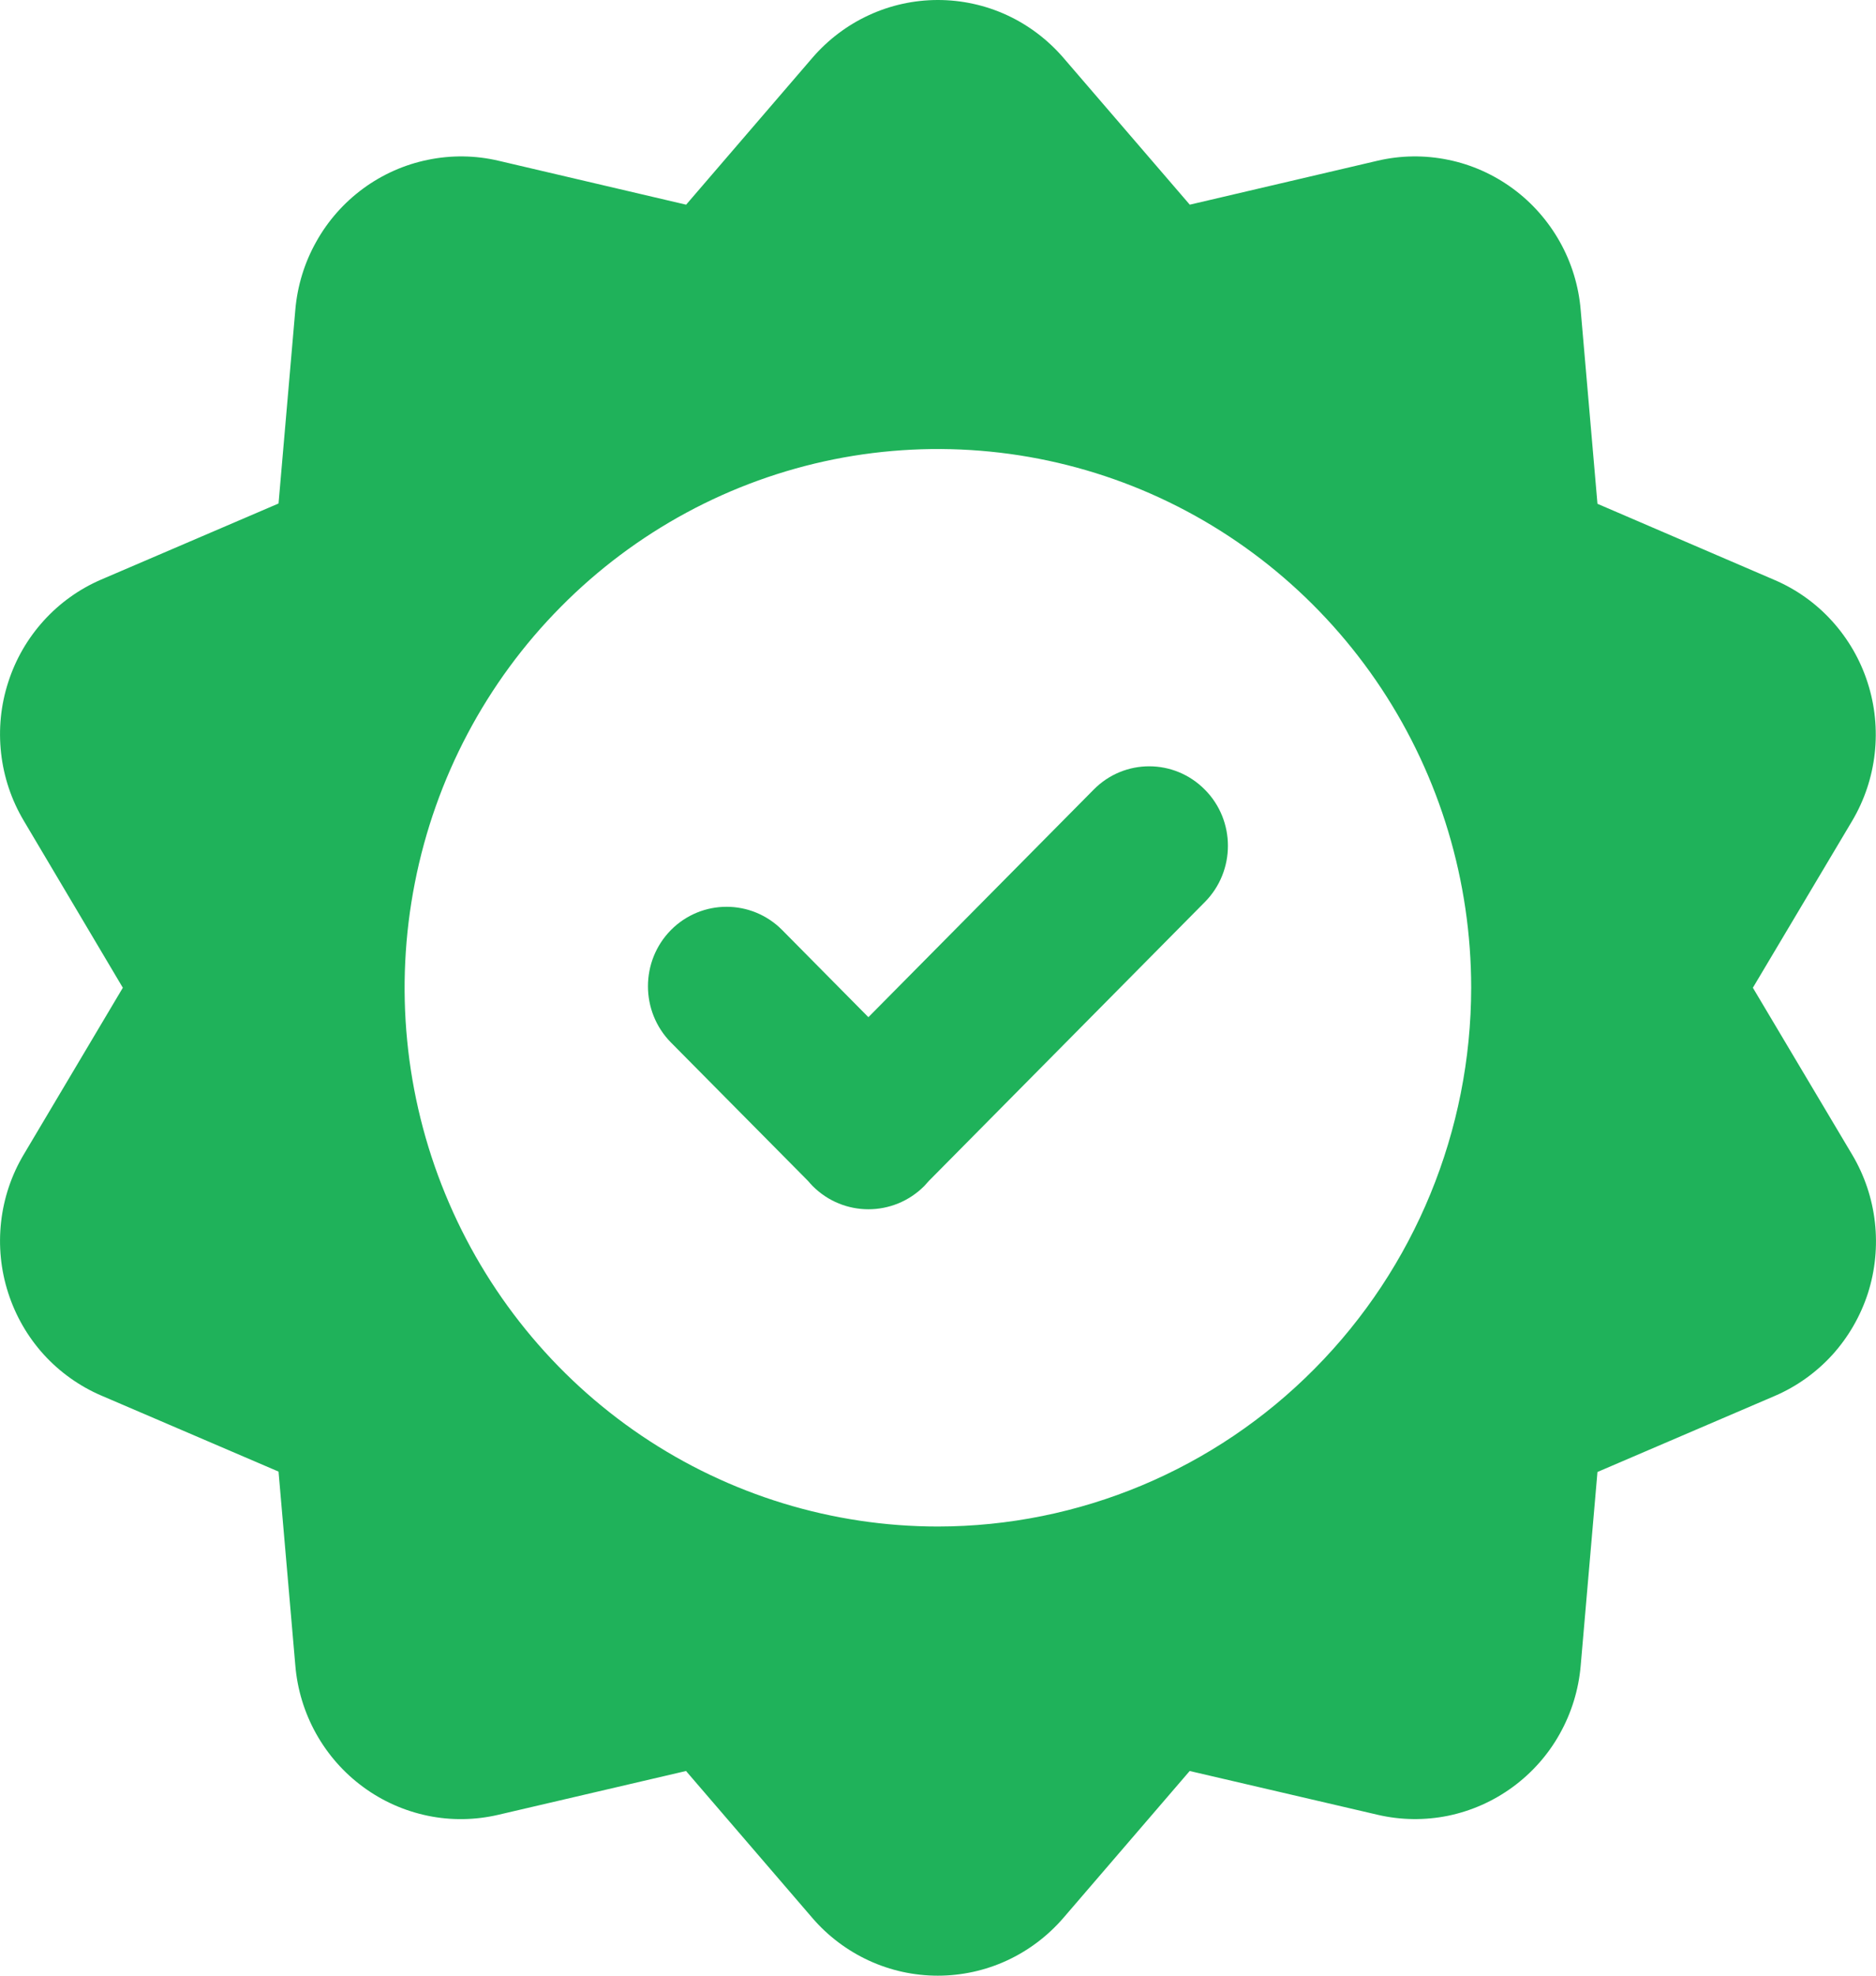 <svg width="19" height="20" viewBox="0 0 19 20" fill="none" xmlns="http://www.w3.org/2000/svg">
<path d="M17.753 9.999L18.758 8.311C18.882 8.102 18.96 7.869 18.987 7.628C19.014 7.386 18.99 7.142 18.915 6.91C18.841 6.679 18.718 6.467 18.555 6.287C18.393 6.108 18.194 5.966 17.972 5.871L16.179 5.1L16.009 3.138C15.989 2.896 15.917 2.66 15.798 2.448C15.679 2.236 15.517 2.052 15.322 1.909C15.127 1.766 14.904 1.666 14.668 1.618C14.431 1.569 14.187 1.572 13.952 1.627L12.05 2.072L10.77 0.585C10.612 0.402 10.417 0.254 10.198 0.153C9.979 0.052 9.74 0 9.499 0C9.258 0 9.02 0.052 8.801 0.153C8.581 0.254 8.386 0.402 8.228 0.585L6.949 2.072L5.048 1.627C4.813 1.572 4.569 1.569 4.333 1.618C4.097 1.666 3.874 1.765 3.679 1.908C3.484 2.051 3.321 2.235 3.203 2.447C3.084 2.658 3.012 2.893 2.991 3.136L2.821 5.097L1.025 5.867C0.804 5.962 0.605 6.104 0.442 6.284C0.28 6.463 0.157 6.675 0.083 6.907C0.008 7.138 -0.016 7.382 0.011 7.624C0.038 7.866 0.116 8.098 0.24 8.307L1.244 9.999L0.24 11.688C0.116 11.896 0.038 12.129 0.011 12.37C-0.016 12.612 0.008 12.857 0.083 13.088C0.157 13.319 0.28 13.532 0.442 13.711C0.605 13.89 0.804 14.032 1.025 14.127L2.821 14.897L2.991 16.859C3.011 17.102 3.083 17.337 3.201 17.549C3.32 17.762 3.482 17.946 3.677 18.089C3.872 18.233 4.096 18.332 4.332 18.381C4.568 18.43 4.813 18.426 5.048 18.371L6.948 17.928L8.227 19.415C8.385 19.599 8.581 19.746 8.8 19.847C9.019 19.948 9.257 20 9.498 20C9.739 20 9.978 19.948 10.197 19.847C10.416 19.746 10.611 19.599 10.77 19.415L12.049 17.928L13.952 18.371C14.187 18.426 14.431 18.429 14.667 18.381C14.903 18.332 15.126 18.233 15.321 18.09C15.516 17.947 15.679 17.764 15.797 17.552C15.916 17.34 15.988 17.105 16.009 16.863L16.179 14.901L17.975 14.131C18.196 14.036 18.395 13.894 18.558 13.715C18.72 13.536 18.843 13.323 18.918 13.092C18.992 12.861 19.016 12.616 18.989 12.374C18.962 12.133 18.884 11.9 18.76 11.691L17.753 9.999ZM9.499 15.453C8.431 15.453 7.386 15.133 6.498 14.534C5.61 13.935 4.918 13.083 4.509 12.086C4.1 11.09 3.993 9.993 4.202 8.935C4.41 7.877 4.924 6.905 5.68 6.143C6.435 5.38 7.397 4.861 8.445 4.65C9.493 4.44 10.579 4.548 11.566 4.96C12.553 5.373 13.396 6.072 13.99 6.969C14.583 7.866 14.9 8.92 14.9 9.999C14.899 11.445 14.329 12.832 13.316 13.854C12.304 14.877 10.931 15.452 9.499 15.453Z" fill="#1FB25A"/>
<path d="M11.076 7.994L8.795 10.297L7.922 9.415C7.611 9.101 7.106 9.101 6.795 9.415C6.485 9.729 6.485 10.239 6.795 10.553L8.183 11.954C8.198 11.971 8.214 11.99 8.23 12.006C8.543 12.32 9.048 12.32 9.361 12.006C9.377 11.989 9.393 11.971 9.408 11.954L12.203 9.131C12.514 8.817 12.514 8.307 12.203 7.994C11.892 7.679 11.387 7.678 11.076 7.994Z" fill="#1FB25A"/>
</svg>
